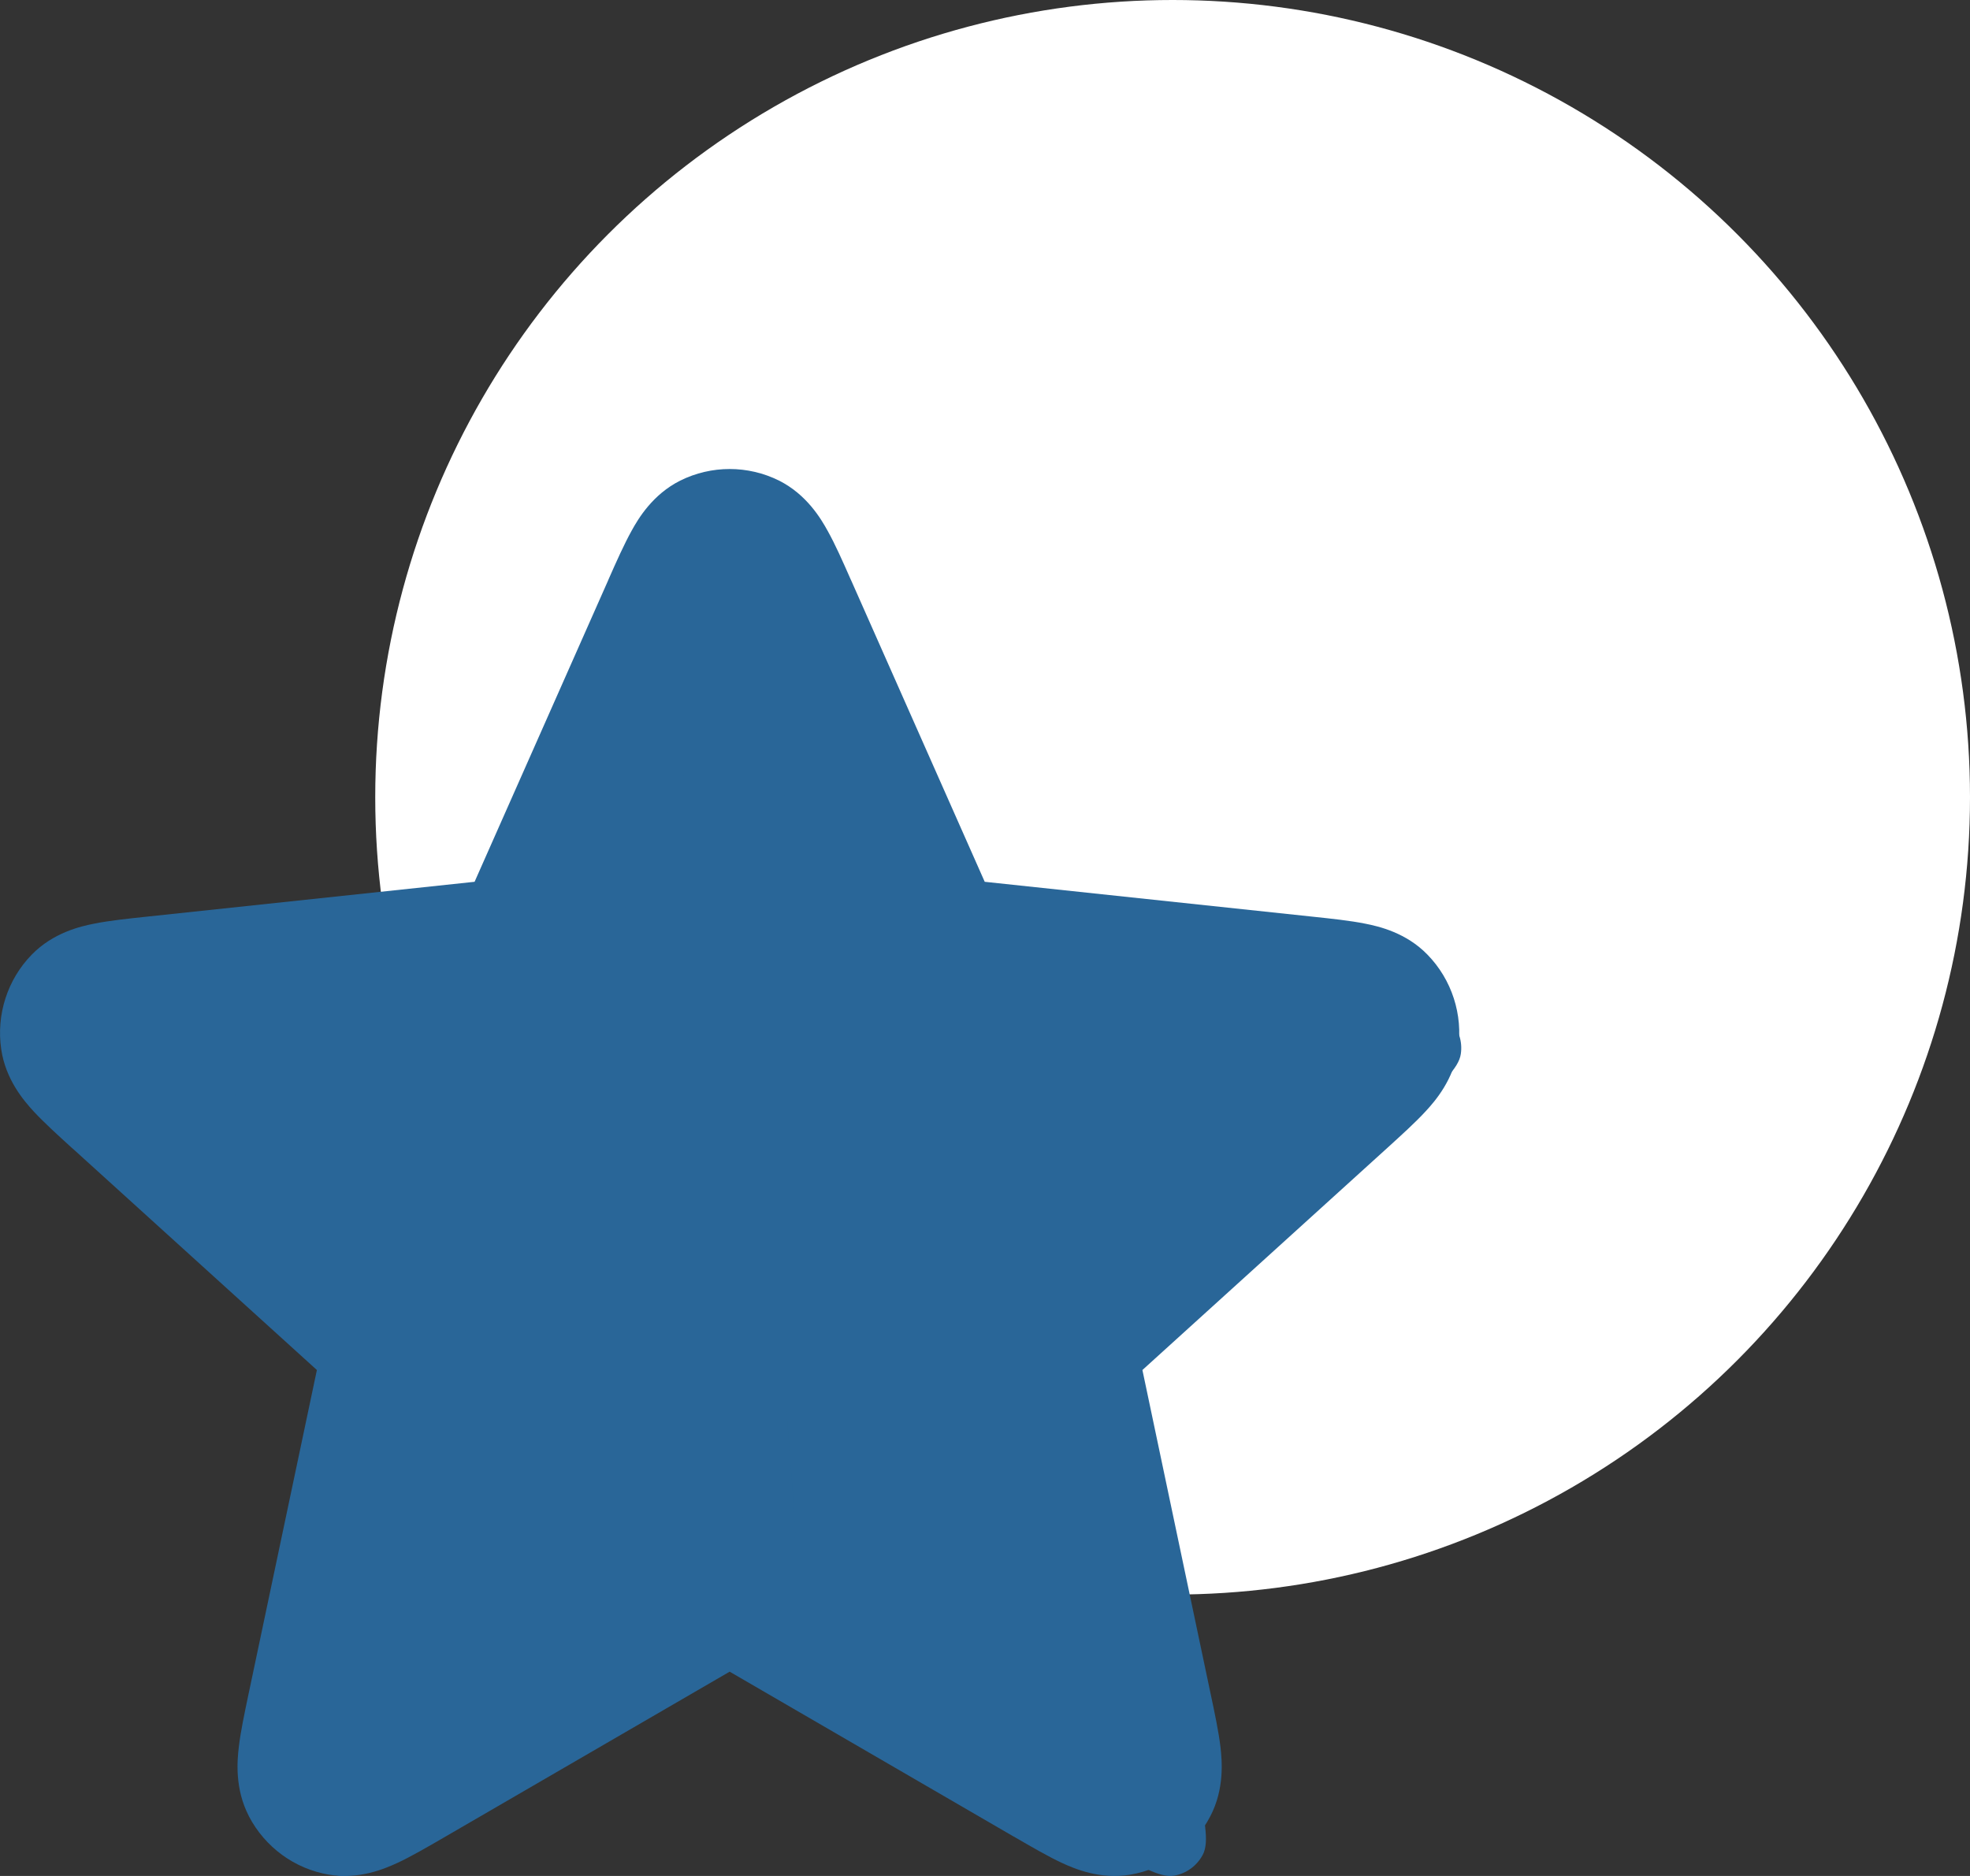 <svg xmlns="http://www.w3.org/2000/svg" width="21" height="20" viewBox="0 0 21 20" fill="none"><rect x="0" y="0" width="21" height="20" fill="#333333" stroke="none"/><circle cx="12.5" cy="8.5" r="8.5" fill="white"></circle><path d="M7.445 6.336C7.642 5.891 7.74 5.669 7.877 5.6C7.996 5.541 8.136 5.541 8.255 5.6C8.391 5.669 8.49 5.891 8.686 6.336L10.253 9.879C10.311 10.01 10.34 10.076 10.385 10.127C10.425 10.171 10.473 10.207 10.528 10.231C10.589 10.259 10.66 10.266 10.802 10.281L14.628 10.688C15.109 10.74 15.349 10.765 15.456 10.875C15.549 10.971 15.592 11.105 15.572 11.237C15.55 11.39 15.371 11.553 15.012 11.879L12.154 14.476C12.048 14.572 11.995 14.62 11.961 14.679C11.931 14.731 11.913 14.789 11.907 14.848C11.9 14.916 11.914 14.986 11.944 15.127L12.742 18.922C12.843 19.398 12.893 19.636 12.822 19.773C12.76 19.891 12.647 19.974 12.516 19.997C12.366 20.022 12.156 19.901 11.738 19.657L8.405 17.719C8.282 17.647 8.22 17.611 8.154 17.597C8.096 17.585 8.036 17.585 7.978 17.597C7.912 17.611 7.85 17.647 7.726 17.719L4.394 19.657C3.975 19.901 3.766 20.022 3.615 19.997C3.484 19.974 3.371 19.891 3.31 19.773C3.239 19.636 3.289 19.398 3.389 18.922L4.188 15.127C4.217 14.986 4.232 14.916 4.225 14.848C4.219 14.789 4.2 14.731 4.17 14.679C4.137 14.62 4.084 14.572 3.978 14.476L1.12 11.879C0.761 11.553 0.582 11.39 0.559 11.237C0.54 11.105 0.583 10.971 0.676 10.875C0.783 10.765 1.023 10.74 1.503 10.688L5.329 10.281C5.471 10.266 5.542 10.259 5.604 10.231C5.658 10.207 5.707 10.171 5.747 10.127C5.792 10.076 5.821 10.01 5.879 9.879L7.445 6.336Z" fill="#296698"></path><path fill-rule="evenodd" clip-rule="evenodd" d="M8.305 5.124C7.973 4.959 7.583 4.959 7.251 5.124C7.251 5.124 7.251 5.124 7.251 5.124C6.958 5.271 6.805 5.527 6.732 5.66C6.653 5.803 6.571 5.986 6.49 6.17C6.486 6.178 6.482 6.187 6.479 6.196C6.479 6.196 6.479 6.196 6.479 6.196L5.059 9.401L1.59 9.77C1.59 9.77 1.59 9.77 1.59 9.77C1.58 9.771 1.571 9.772 1.561 9.773C1.363 9.794 1.164 9.815 1.005 9.847C0.857 9.876 0.567 9.943 0.338 10.178M8.305 5.124C8.305 5.124 8.305 5.124 8.305 5.124L8.305 5.124ZM8.305 5.124C8.597 5.271 8.75 5.527 8.823 5.66C8.903 5.803 8.984 5.986 9.065 6.17C9.069 6.178 9.073 6.187 9.077 6.196L10.497 9.401L13.994 9.773C14.193 9.794 14.391 9.815 14.551 9.847C14.699 9.876 14.989 9.943 15.217 10.178L15.217 10.178C15.476 10.444 15.597 10.817 15.543 11.186C15.495 11.511 15.3 11.737 15.197 11.848C15.087 11.968 14.938 12.102 14.79 12.237L14.769 12.256L14.769 12.256L12.178 14.606L12.907 18.067C12.949 18.264 12.99 18.46 13.01 18.623C13.027 18.773 13.054 19.071 12.902 19.363C12.902 19.363 12.902 19.363 12.902 19.363C12.731 19.693 12.415 19.924 12.05 19.986L12.05 19.986C11.728 20.041 11.454 19.923 11.318 19.86C11.17 19.791 10.997 19.69 10.824 19.59L10.799 19.576L10.799 19.576L7.778 17.822L4.756 19.576L4.732 19.59C4.559 19.69 4.386 19.791 4.238 19.86C4.101 19.923 3.828 20.041 3.506 19.986L3.506 19.986C3.14 19.924 2.825 19.693 2.653 19.363C2.653 19.363 2.653 19.363 2.653 19.362C2.502 19.071 2.528 18.773 2.546 18.623C2.565 18.46 2.607 18.264 2.648 18.067L2.654 18.039L3.378 14.606L0.787 12.256L0.787 12.256C0.78 12.25 0.772 12.243 0.765 12.237C0.617 12.102 0.469 11.968 0.358 11.848C0.256 11.737 0.06 11.511 0.013 11.186L0.013 11.186C-0.041 10.817 0.079 10.444 0.338 10.178M7.778 7.169L9.091 10.133C9.094 10.14 9.097 10.148 9.101 10.157C9.139 10.243 9.216 10.424 9.348 10.57C9.459 10.695 9.595 10.794 9.746 10.862L9.747 10.862C9.927 10.943 10.121 10.962 10.215 10.971C10.225 10.972 10.233 10.972 10.241 10.973C10.241 10.973 10.241 10.973 10.241 10.973L13.447 11.314L11.052 13.486L11.052 13.486C11.046 13.491 11.04 13.497 11.032 13.503C10.962 13.566 10.816 13.696 10.717 13.868C10.634 14.012 10.582 14.173 10.565 14.339C10.544 14.536 10.587 14.728 10.607 14.821C10.609 14.83 10.611 14.839 10.613 14.846C10.613 14.846 10.613 14.846 10.613 14.846L11.282 18.02L8.489 16.399M13.979 10.954L13.979 10.954L13.979 10.954ZM7.778 7.169L6.465 10.133C6.462 10.139 6.458 10.148 6.455 10.156C6.417 10.243 6.339 10.424 6.207 10.571L6.207 10.571C6.096 10.695 5.961 10.794 5.809 10.862C5.809 10.862 5.809 10.862 5.809 10.862C5.629 10.943 5.435 10.962 5.341 10.971C5.331 10.972 5.323 10.972 5.315 10.973C5.315 10.973 5.315 10.973 5.315 10.973L2.108 11.314L4.504 13.486C4.504 13.486 4.504 13.486 4.504 13.486C4.509 13.491 4.516 13.497 4.523 13.503C4.594 13.566 4.74 13.696 4.838 13.868L4.839 13.868C4.921 14.012 4.973 14.173 4.991 14.339L4.991 14.339C5.011 14.536 4.969 14.728 4.948 14.82C4.946 14.83 4.944 14.839 4.943 14.846L4.943 14.846L4.274 18.02L7.067 16.399C7.067 16.399 7.067 16.399 7.067 16.399C7.074 16.395 7.081 16.391 7.089 16.386C7.171 16.337 7.339 16.238 7.531 16.197L7.532 16.197C7.694 16.162 7.862 16.162 8.024 16.197L8.025 16.197C8.217 16.238 8.385 16.337 8.466 16.386C8.475 16.391 8.482 16.395 8.488 16.399" fill="#296698"></path></svg>